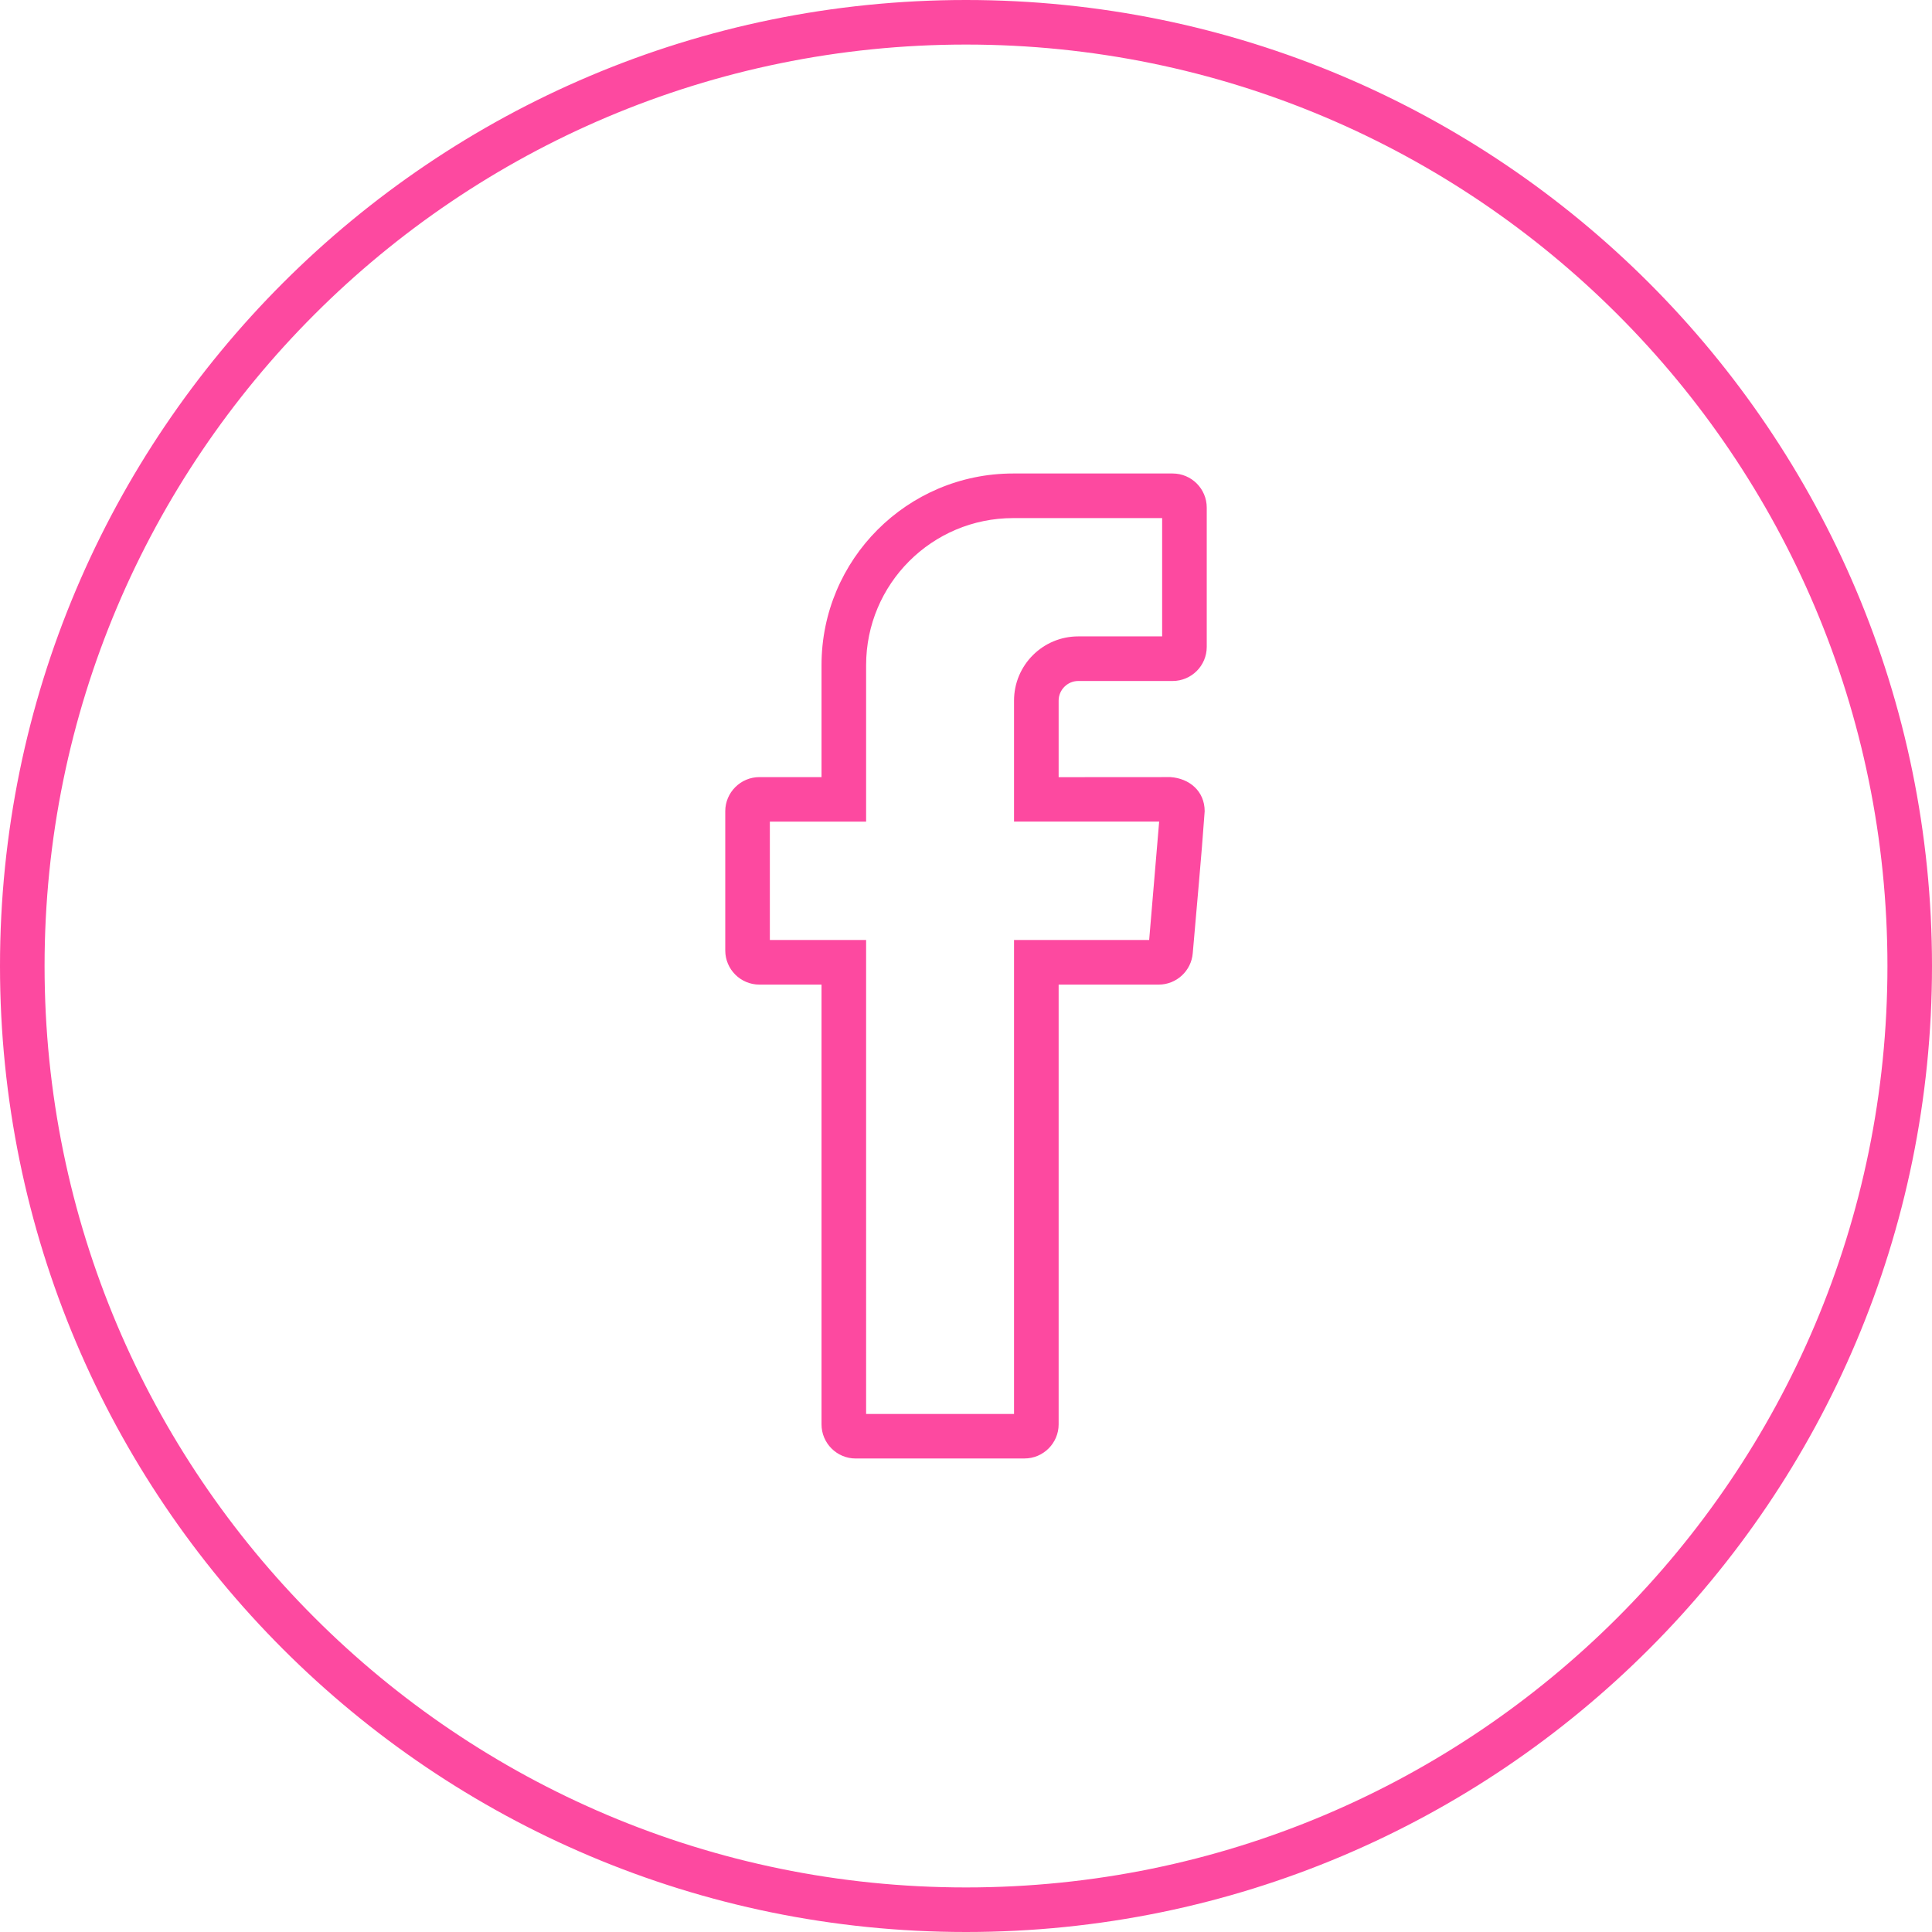 <?xml version="1.0" encoding="UTF-8" standalone="no"?><svg xmlns="http://www.w3.org/2000/svg" xmlns:xlink="http://www.w3.org/1999/xlink" clip-rule="evenodd" fill="#fd49a0" fill-rule="evenodd" height="512" image-rendering="optimizeQuality" preserveAspectRatio="xMidYMid meet" shape-rendering="geometricPrecision" text-rendering="geometricPrecision" version="1" viewBox="0.0 0.0 512.0 512.0" width="512" zoomAndPan="magnify"><g id="change1_1"><path d="m256 0c141.38 0 256 114.62 256 256s-114.62 256-256 256-256-114.62-256-256 114.62-256 256-256zm-38.29 377.47v-116.54h-16.46c-5 0-9.05-4.06-9.05-9.05v-36.9c0-4.97 4.07-9.04 9.05-9.04h16.46v-29.67c0-28.05 22.75-50.79 50.8-50.79h42.24c5 0 9.05 4.05 9.05 9.05v36.89c0 5-4.05 9.05-9.05 9.05h-25c-2.85 0-5.2 2.35-5.2 5.2v20.29l29.65-.02c5 .35 9.05 3.72 9.05 9.04-.88 12.5-2.1 25.13-3.16 37.65-.39 4.67-4.32 8.3-9.01 8.3h-26.53v116.54c0 4.97-4.06 9.04-9.04 9.04l-44.75.01c-4.99 0-9.05-4.06-9.05-9.05zm11.82-2.75h39.2v-125.61h35.81l2.65-31.38h-38.46v-32.06c0-9.4 7.62-17.02 17.02-17.02h22.23v-31.35h-39.47c-21.53 0-38.98 17.45-38.98 38.97v41.48h-25.51v31.36h25.51zm26.47-362.91c-134.86 0-244.19 109.33-244.19 244.19s109.33 244.19 244.19 244.19 244.19-109.33 244.19-244.19-109.33-244.19-244.19-244.19z" fill-rule="nonzero"/></g></svg>
